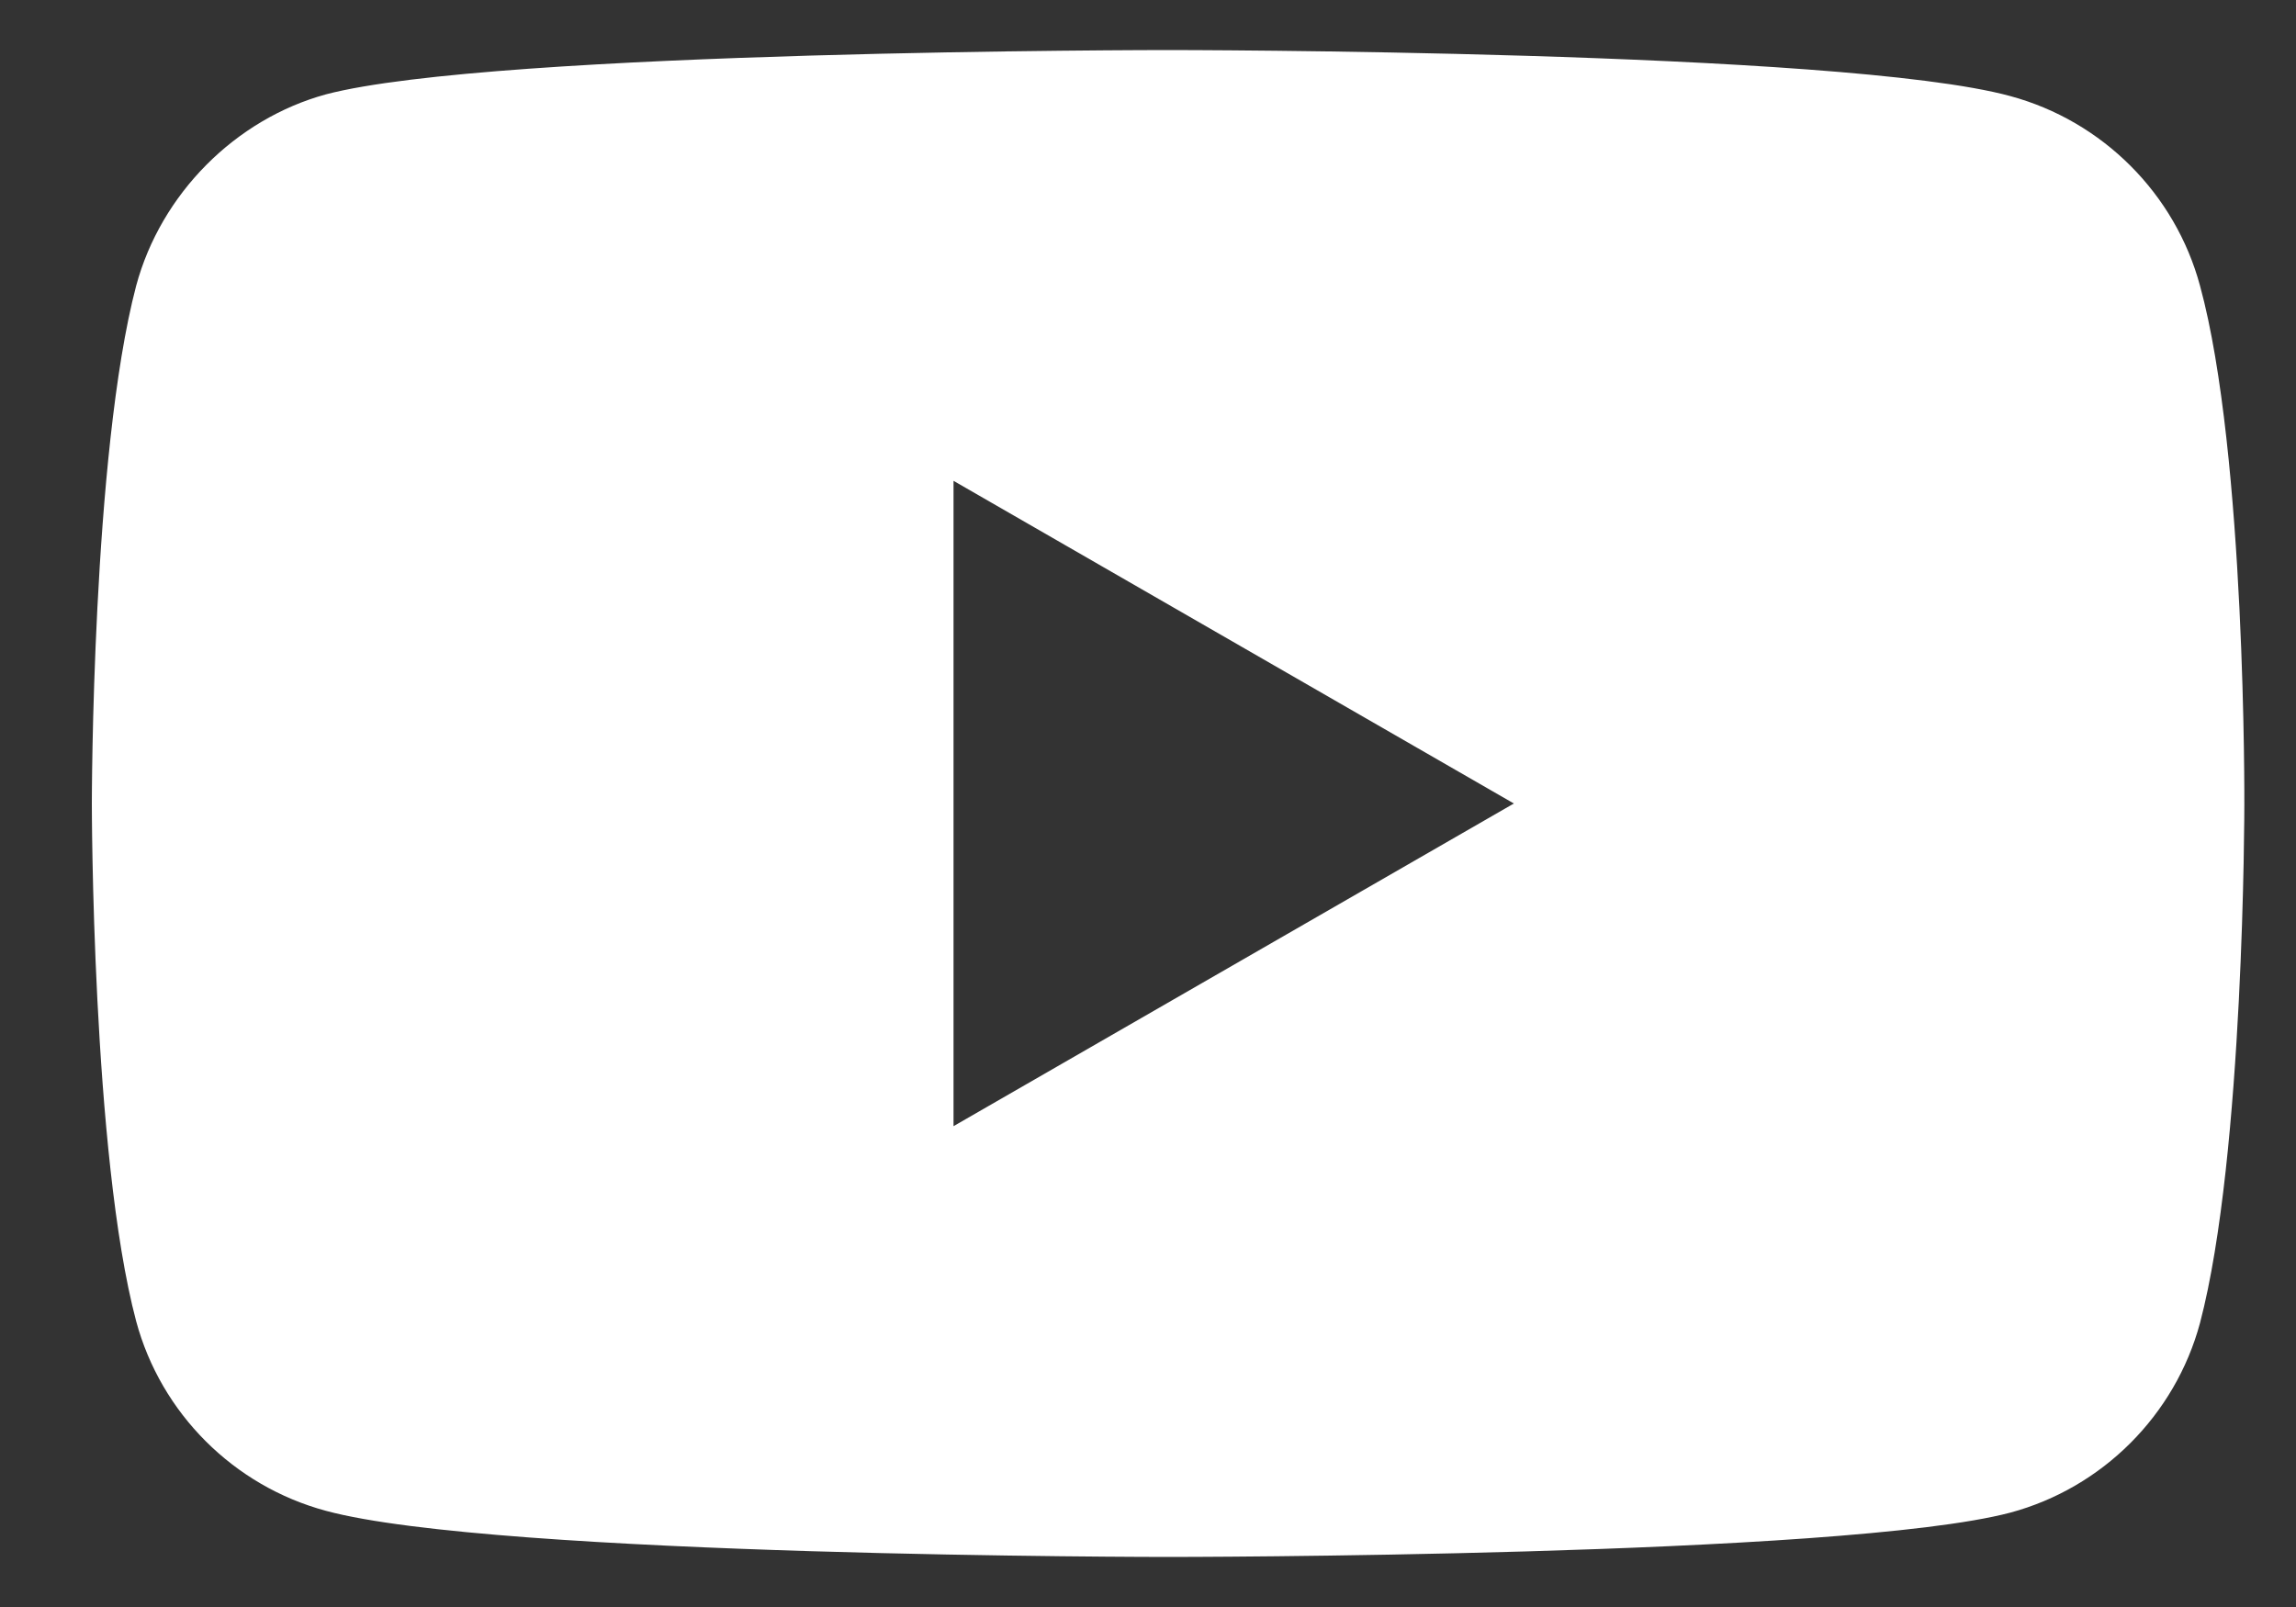 <svg width="20" height="14" viewBox="0 0 20 14" fill="none" xmlns="http://www.w3.org/2000/svg">
<rect x="0" y="0" width="20" height="14" fill="#333333" stroke="none"/>
<path id="Vector" d="M19.164 2.49C18.948 1.687 18.314 1.054 17.511 0.837C16.044 0.436 10.175 0.436 10.175 0.436C10.175 0.436 4.306 0.436 2.839 0.822C2.051 1.038 1.402 1.687 1.186 2.49C0.8 3.957 0.8 7 0.8 7C0.8 7 0.8 10.058 1.186 11.51C1.402 12.313 2.036 12.946 2.839 13.162C4.321 13.564 10.175 13.564 10.175 13.564C10.175 13.564 16.044 13.564 17.511 13.178C18.314 12.962 18.948 12.328 19.164 11.525C19.55 10.058 19.55 7.015 19.55 7.015C19.55 7.015 19.565 3.957 19.164 2.49ZM8.306 9.811V4.189L13.187 7L8.306 9.811Z" fill="white"/>
</svg>
